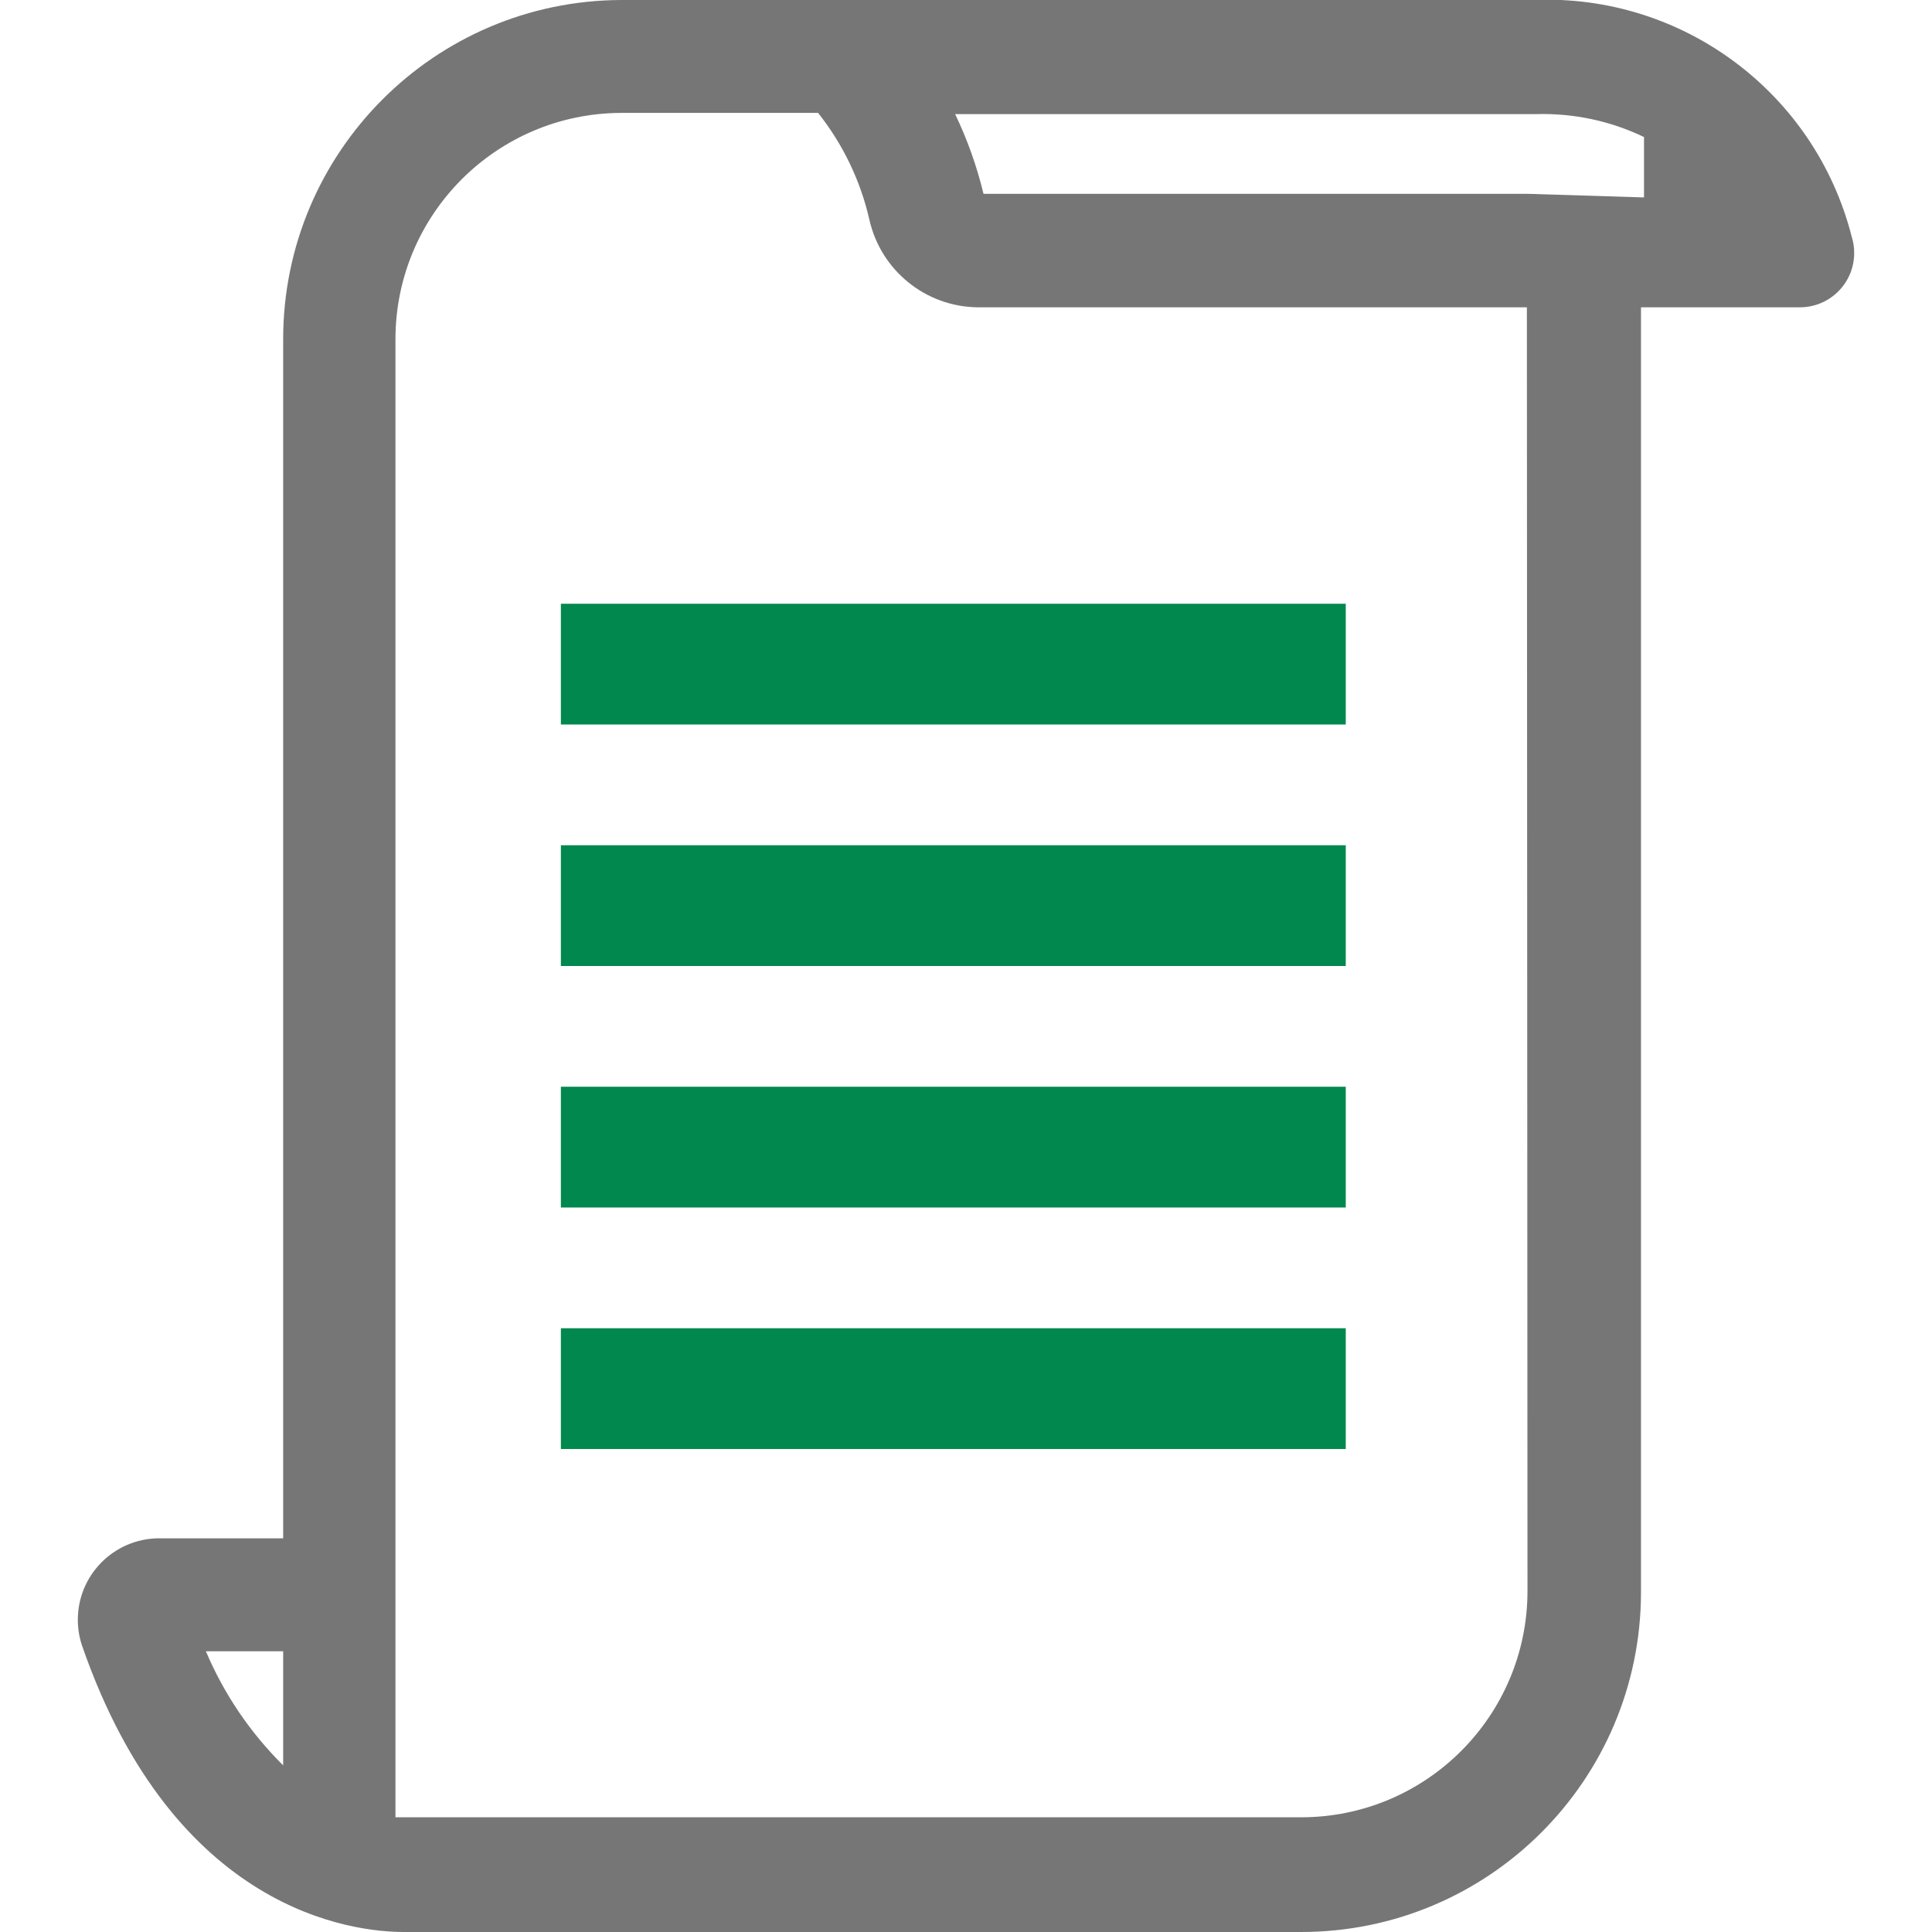 <?xml version="1.0" encoding="utf-8"?>
<!-- Generator: Adobe Illustrator 23.1.1, SVG Export Plug-In . SVG Version: 6.00 Build 0)  -->
<svg version="1.1" id="Calque_1" xmlns="http://www.w3.org/2000/svg" xmlns:xlink="http://www.w3.org/1999/xlink" x="0px" y="0px"
	 width="32px" height="32px" viewBox="0 0 32 32" enable-background="new 0 0 32 32" xml:space="preserve">
<title>Plan de travail 1</title>
<path fill="#00884E" d="M22.29,14h-13v2h13L22.29,14z"/>
<path fill="#00884E" d="M22.29,10h-13v2h13L22.29,10z"/>
<path fill="#00884E" d="M22.29,18h-13v2h13L22.29,18z"/>
<path fill="#00884E" d="M22.29,22h-13v2h13L22.29,22z"/>
<path fill="#767676" d="M30.67,3.92C30.062,1.531,27.863-0.105,25.4,0H10.29c-3.096,0.011-5.6,2.524-5.6,5.62v19.86h-2
	c-0.745-0.028-1.372,0.553-1.4,1.298c-0.006,0.163,0.017,0.327,0.07,0.482C2.89,31.67,5.85,32,6.69,32h14.86
	c3.105,0,5.624-2.515,5.63-5.62V5.09h2.64c0.497-0.005,0.896-0.411,0.891-0.908C30.711,4.093,30.697,4.005,30.67,3.92z M4.69,27.35
	v1.89c-0.546-0.541-0.981-1.183-1.28-1.89H4.69z M25.3,26.35c0,2.071-1.679,3.75-3.75,3.75l0,0h-15V5.62
	c0-2.067,1.673-3.744,3.74-3.75h3.26c0.412,0.519,0.703,1.124,0.85,1.77c0.19,0.839,0.93,1.439,1.79,1.45h9.1L25.3,26.35z
	 M25.29,3.21h-9l0,0c-0.11-0.455-0.267-0.898-0.47-1.32h9.63c0.615-0.017,1.226,0.113,1.78,0.38v1L25.29,3.21z"/>
</svg>

